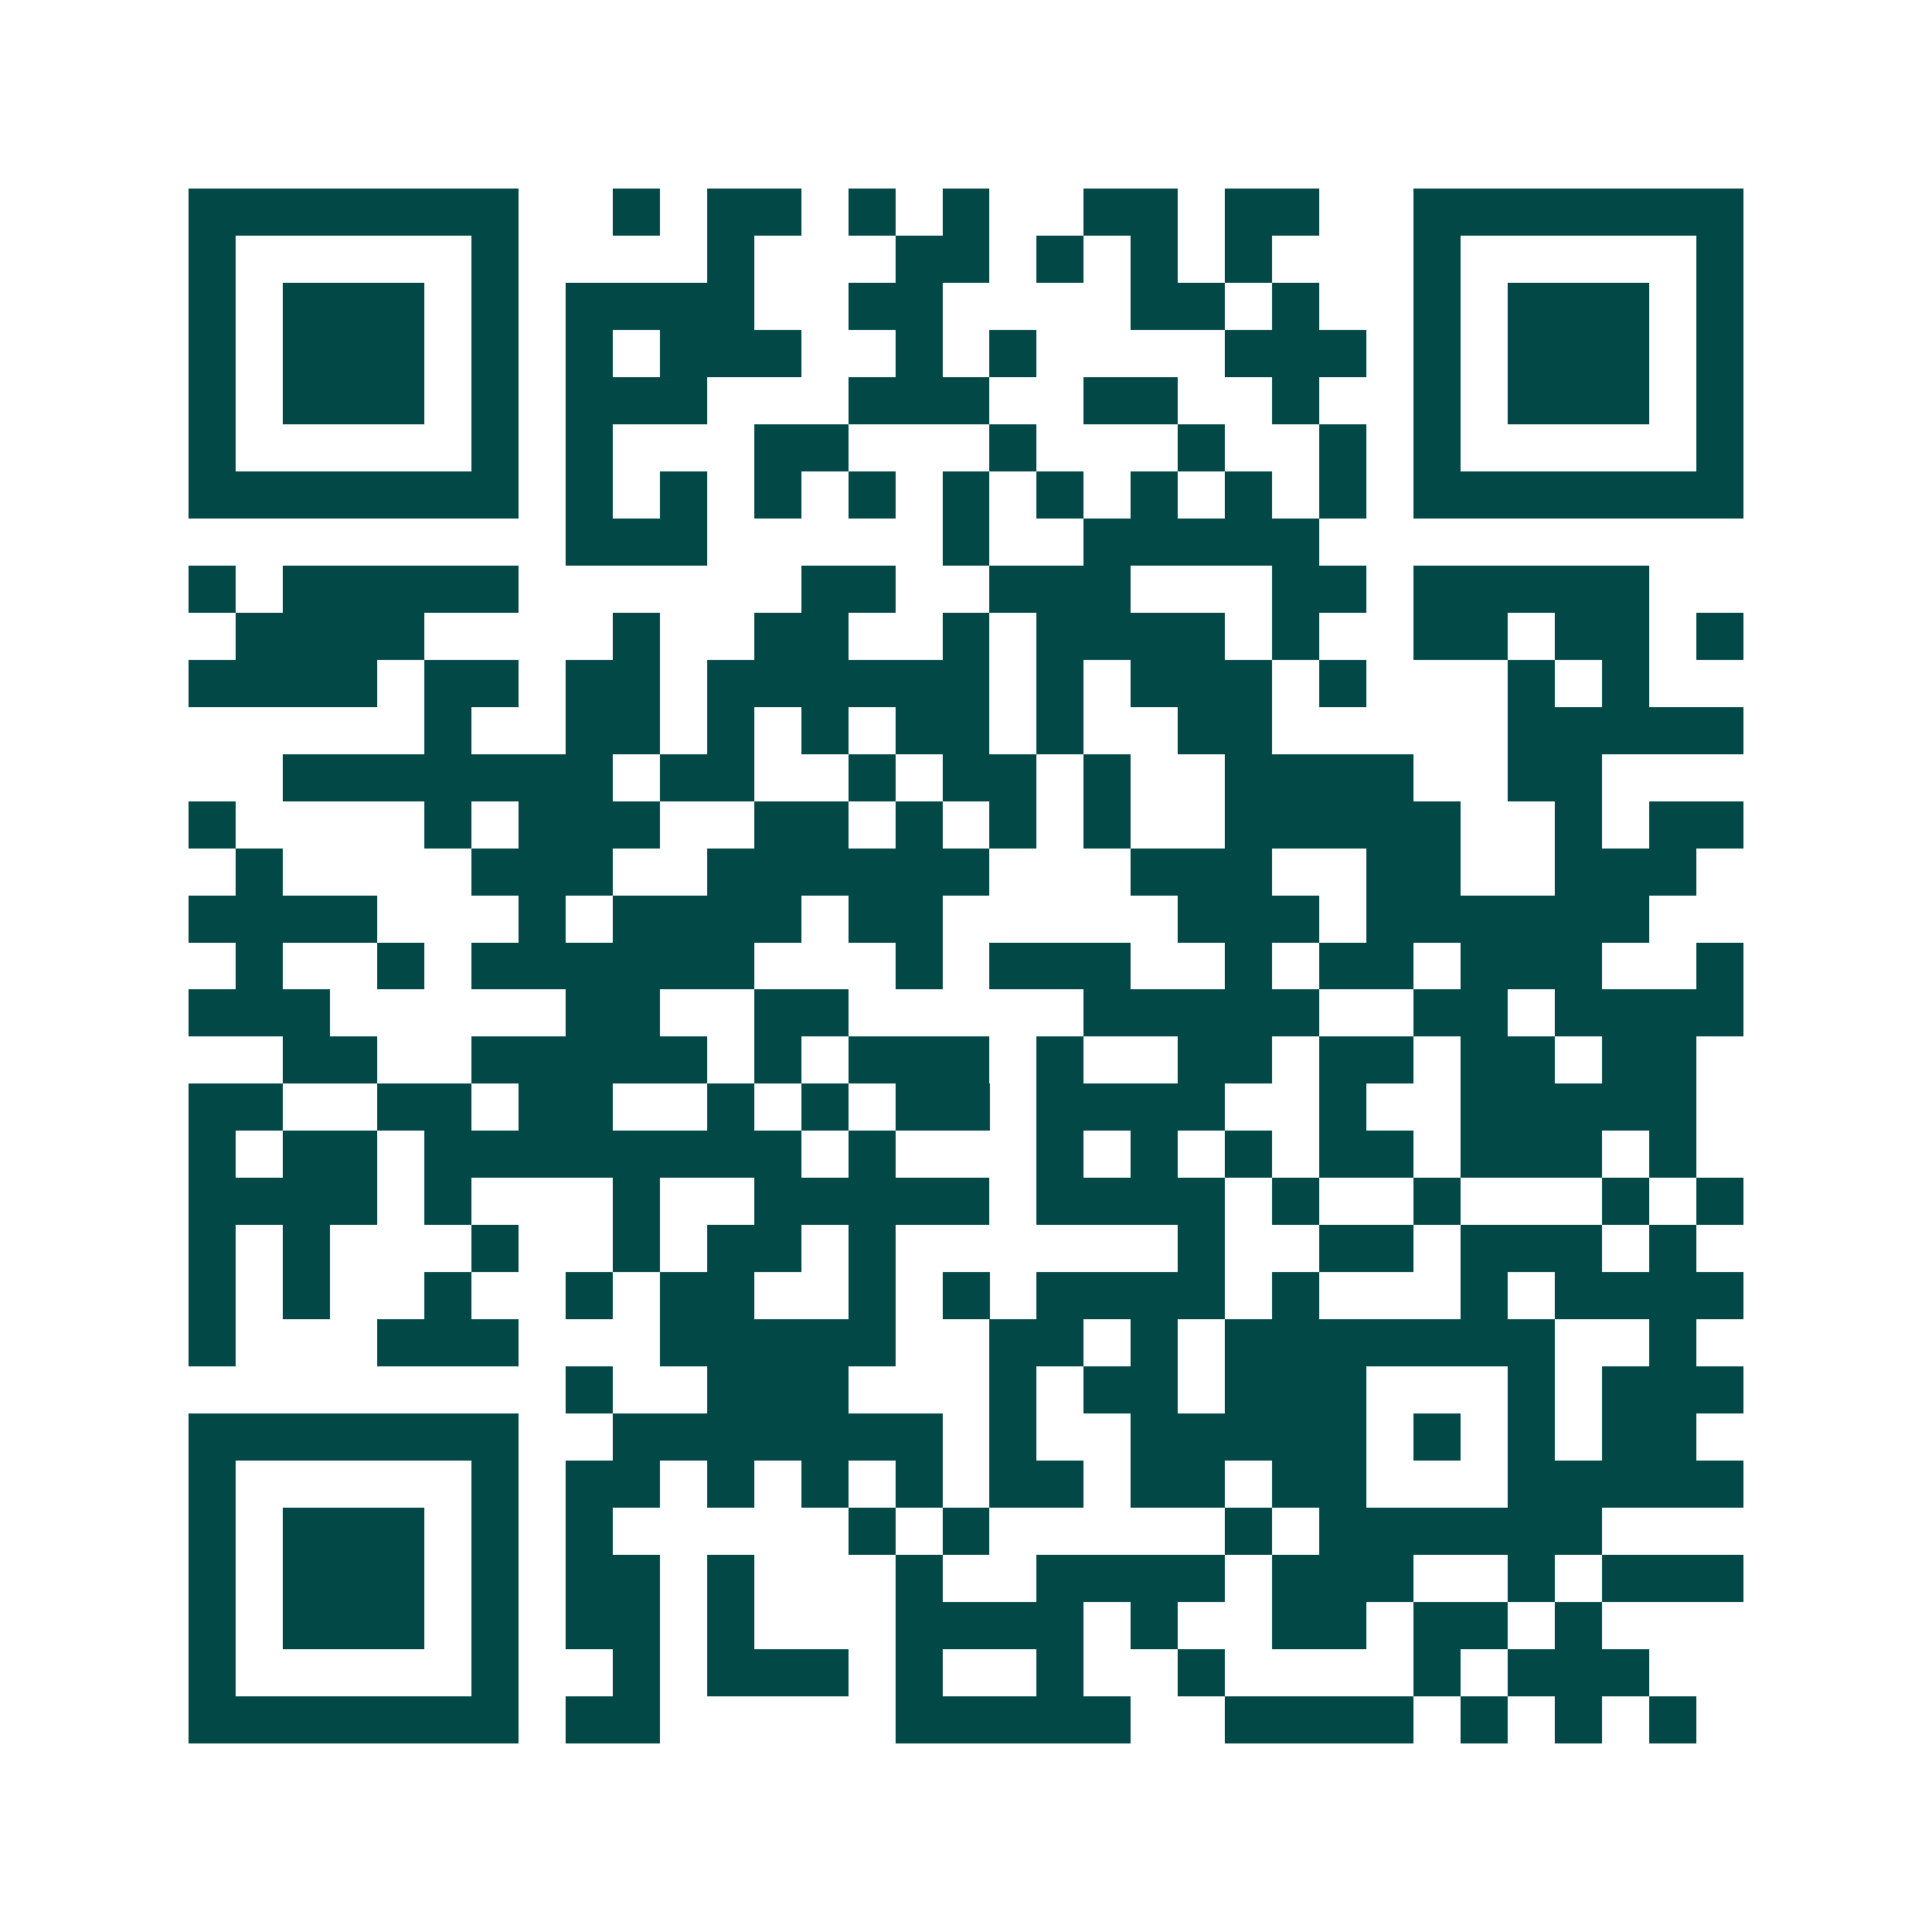 <svg xmlns="http://www.w3.org/2000/svg" width="200" height="200" viewBox="0 0 41 41" shape-rendering="crispEdges"><path fill="#ffffff" d="M0 0h41v41H0z"/><path stroke="#014847" d="M4 4.5h7m2 0h1m1 0h2m1 0h1m1 0h1m2 0h2m1 0h2m2 0h7M4 5.5h1m5 0h1m4 0h1m3 0h2m1 0h1m1 0h1m1 0h1m3 0h1m5 0h1M4 6.5h1m1 0h3m1 0h1m1 0h4m2 0h2m4 0h2m1 0h1m2 0h1m1 0h3m1 0h1M4 7.5h1m1 0h3m1 0h1m1 0h1m1 0h3m2 0h1m1 0h1m4 0h3m1 0h1m1 0h3m1 0h1M4 8.5h1m1 0h3m1 0h1m1 0h3m3 0h3m2 0h2m2 0h1m2 0h1m1 0h3m1 0h1M4 9.5h1m5 0h1m1 0h1m3 0h2m3 0h1m3 0h1m2 0h1m1 0h1m5 0h1M4 10.5h7m1 0h1m1 0h1m1 0h1m1 0h1m1 0h1m1 0h1m1 0h1m1 0h1m1 0h1m1 0h7M12 11.5h3m5 0h1m2 0h5M4 12.5h1m1 0h5m6 0h2m2 0h3m3 0h2m1 0h5M5 13.5h4m4 0h1m2 0h2m2 0h1m1 0h4m1 0h1m2 0h2m1 0h2m1 0h1M4 14.5h4m1 0h2m1 0h2m1 0h6m1 0h1m1 0h3m1 0h1m3 0h1m1 0h1M9 15.5h1m2 0h2m1 0h1m1 0h1m1 0h2m1 0h1m2 0h2m5 0h5M6 16.5h7m1 0h2m2 0h1m1 0h2m1 0h1m2 0h4m2 0h2M4 17.5h1m4 0h1m1 0h3m2 0h2m1 0h1m1 0h1m1 0h1m2 0h5m2 0h1m1 0h2M5 18.5h1m4 0h3m2 0h6m3 0h3m2 0h2m2 0h3M4 19.5h4m3 0h1m1 0h4m1 0h2m5 0h3m1 0h6M5 20.5h1m2 0h1m1 0h6m3 0h1m1 0h3m2 0h1m1 0h2m1 0h3m2 0h1M4 21.5h3m5 0h2m2 0h2m5 0h5m2 0h2m1 0h4M6 22.5h2m2 0h5m1 0h1m1 0h3m1 0h1m2 0h2m1 0h2m1 0h2m1 0h2M4 23.5h2m2 0h2m1 0h2m2 0h1m1 0h1m1 0h2m1 0h4m2 0h1m2 0h5M4 24.5h1m1 0h2m1 0h8m1 0h1m3 0h1m1 0h1m1 0h1m1 0h2m1 0h3m1 0h1M4 25.5h4m1 0h1m3 0h1m2 0h5m1 0h4m1 0h1m2 0h1m3 0h1m1 0h1M4 26.5h1m1 0h1m3 0h1m2 0h1m1 0h2m1 0h1m6 0h1m2 0h2m1 0h3m1 0h1M4 27.5h1m1 0h1m2 0h1m2 0h1m1 0h2m2 0h1m1 0h1m1 0h4m1 0h1m3 0h1m1 0h4M4 28.5h1m3 0h3m3 0h5m2 0h2m1 0h1m1 0h7m2 0h1M12 29.5h1m2 0h3m3 0h1m1 0h2m1 0h3m3 0h1m1 0h3M4 30.5h7m2 0h7m1 0h1m2 0h5m1 0h1m1 0h1m1 0h2M4 31.5h1m5 0h1m1 0h2m1 0h1m1 0h1m1 0h1m1 0h2m1 0h2m1 0h2m3 0h5M4 32.5h1m1 0h3m1 0h1m1 0h1m5 0h1m1 0h1m5 0h1m1 0h6M4 33.5h1m1 0h3m1 0h1m1 0h2m1 0h1m3 0h1m2 0h4m1 0h3m2 0h1m1 0h3M4 34.5h1m1 0h3m1 0h1m1 0h2m1 0h1m3 0h4m1 0h1m2 0h2m1 0h2m1 0h1M4 35.5h1m5 0h1m2 0h1m1 0h3m1 0h1m2 0h1m2 0h1m4 0h1m1 0h3M4 36.5h7m1 0h2m5 0h5m2 0h4m1 0h1m1 0h1m1 0h1"/></svg>
